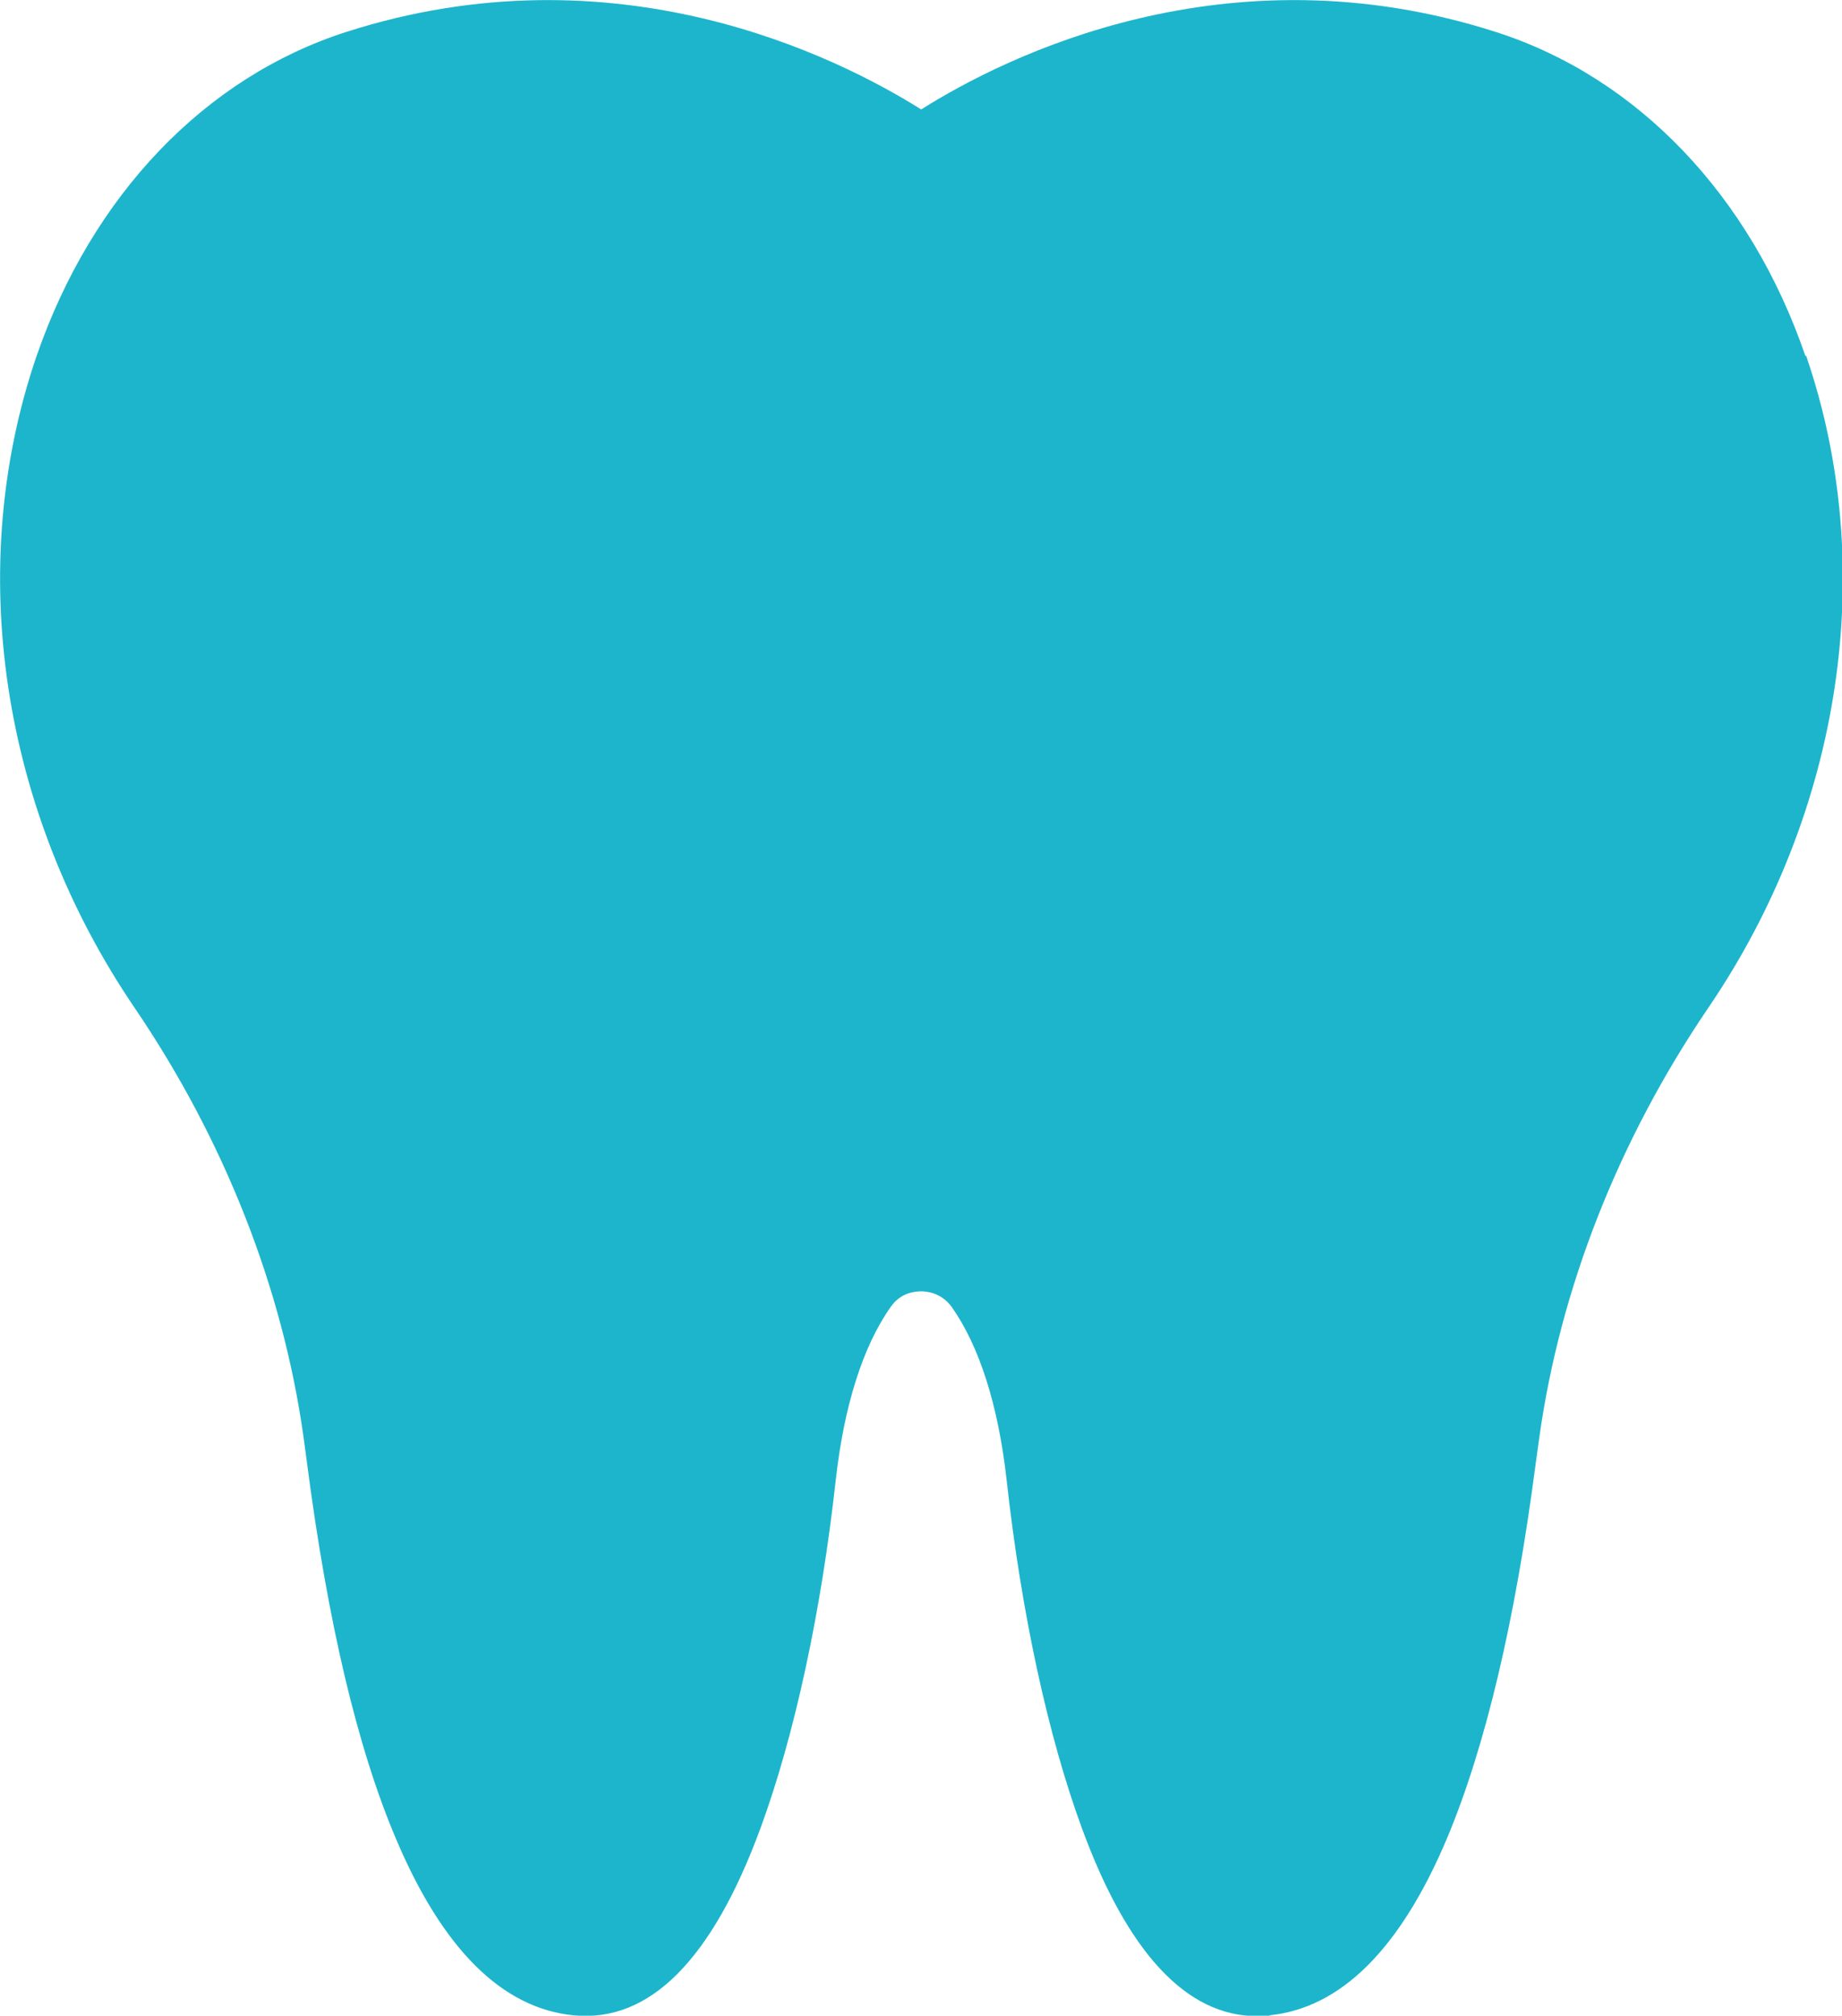 <?xml version="1.0" encoding="UTF-8"?><svg id="uuid-0167095f-e5ca-469b-a068-14c926de05d0" xmlns="http://www.w3.org/2000/svg" viewBox="0 0 467.9 512"><defs><style>.uuid-280087e5-c37e-439e-b092-25187e2ed4e3{fill:#1db5cc;}</style></defs><path class="uuid-280087e5-c37e-439e-b092-25187e2ed4e3" d="M458.6,90.4c-14-40.8-42.7-70.8-78.7-82.3-68.3-21.9-124.5,6.2-145.9,19.7C212.5,14.3,156.3-13.8,88,8.1,52.1,19.6,23.4,49.6,9.3,90.4-9.1,144.1,.2,206,34.2,256c22.7,33.4,37.6,71.1,42.9,109,.3,2.2,.6,4.4,.9,6.7,5.2,40,12.7,72.1,22.6,95.4,11.8,27.9,26.9,43,45.1,44.8,19.3,1.9,35.2-14.1,47.5-47.6,8.6-23.4,15.4-54.8,19.1-88.4,2.1-18.8,6.9-34,14-44,2.5-3.6,6.2-3.9,7.7-3.9s5.1,.4,7.7,3.9c7.1,10,11.9,25.2,14,44,3.7,33.6,10.5,65,19.1,88.4,11.6,31.7,26.6,47.8,44.5,47.8s2,0,3.1-.2c18.2-1.8,33.3-16.9,45.1-44.8,9.8-23.3,17.4-55.4,22.6-95.4,.3-2.2,.6-4.4,.9-6.5,5.3-38,20.2-75.8,43-109.3,34-50,43.2-111.9,24.8-165.5Z"/></svg>